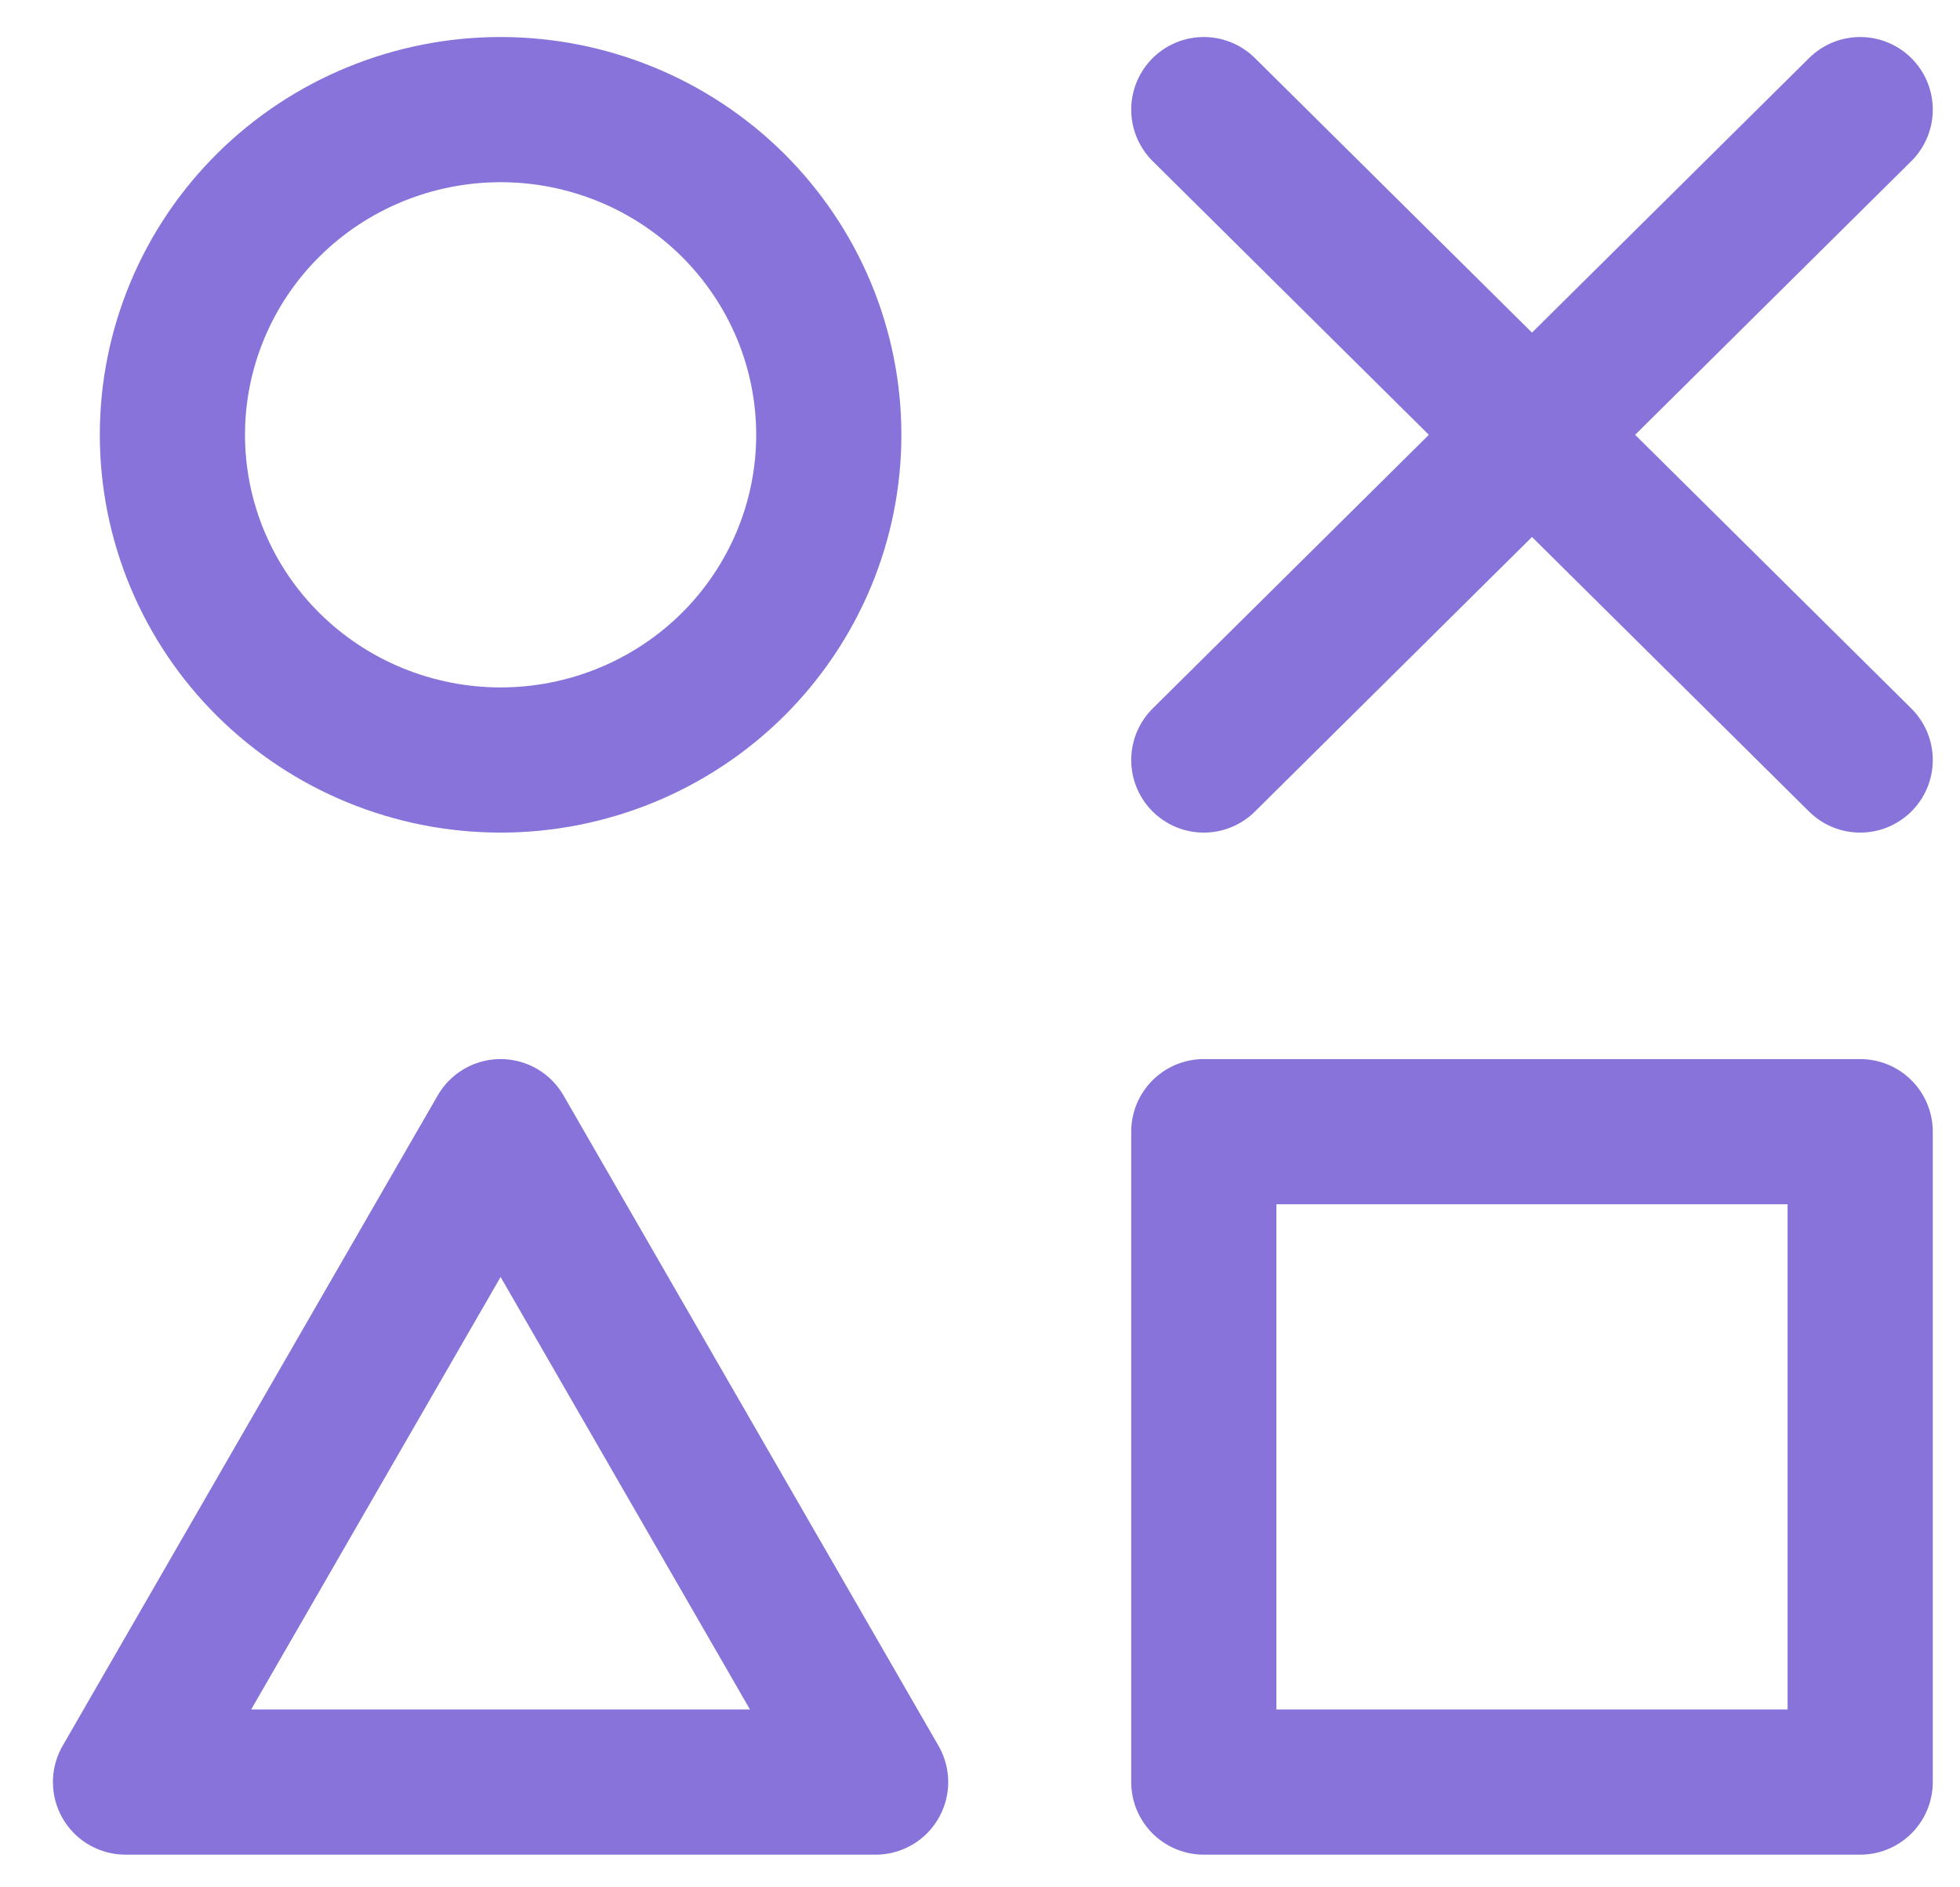 <svg width="27" height="26" viewBox="0 0 27 26" fill="none" xmlns="http://www.w3.org/2000/svg">
<path d="M16.583 1.51L25.625 10.47M16.583 10.47L25.625 1.51M2.375 5.99C2.375 6.578 2.492 7.161 2.719 7.704C2.946 8.248 3.279 8.742 3.699 9.158C4.119 9.574 4.617 9.904 5.166 10.129C5.714 10.354 6.302 10.47 6.896 10.47C7.49 10.47 8.077 10.354 8.626 10.129C9.174 9.904 9.673 9.574 10.093 9.158C10.512 8.742 10.845 8.248 11.073 7.704C11.3 7.161 11.417 6.578 11.417 5.99C11.417 5.402 11.3 4.819 11.073 4.276C10.845 3.732 10.512 3.238 10.093 2.822C9.673 2.406 9.174 2.076 8.626 1.851C8.077 1.626 7.49 1.51 6.896 1.51C6.302 1.51 5.714 1.626 5.166 1.851C4.617 2.076 4.119 2.406 3.699 2.822C3.279 3.238 2.946 3.732 2.719 4.276C2.492 4.819 2.375 5.402 2.375 5.99ZM1.729 24.55H12.062L6.896 15.59L1.729 24.55ZM16.583 15.59H25.625V24.55H16.583V15.59Z" stroke="#8773DA" stroke-width="2" stroke-linecap="round" stroke-linejoin="round"/>
</svg>
